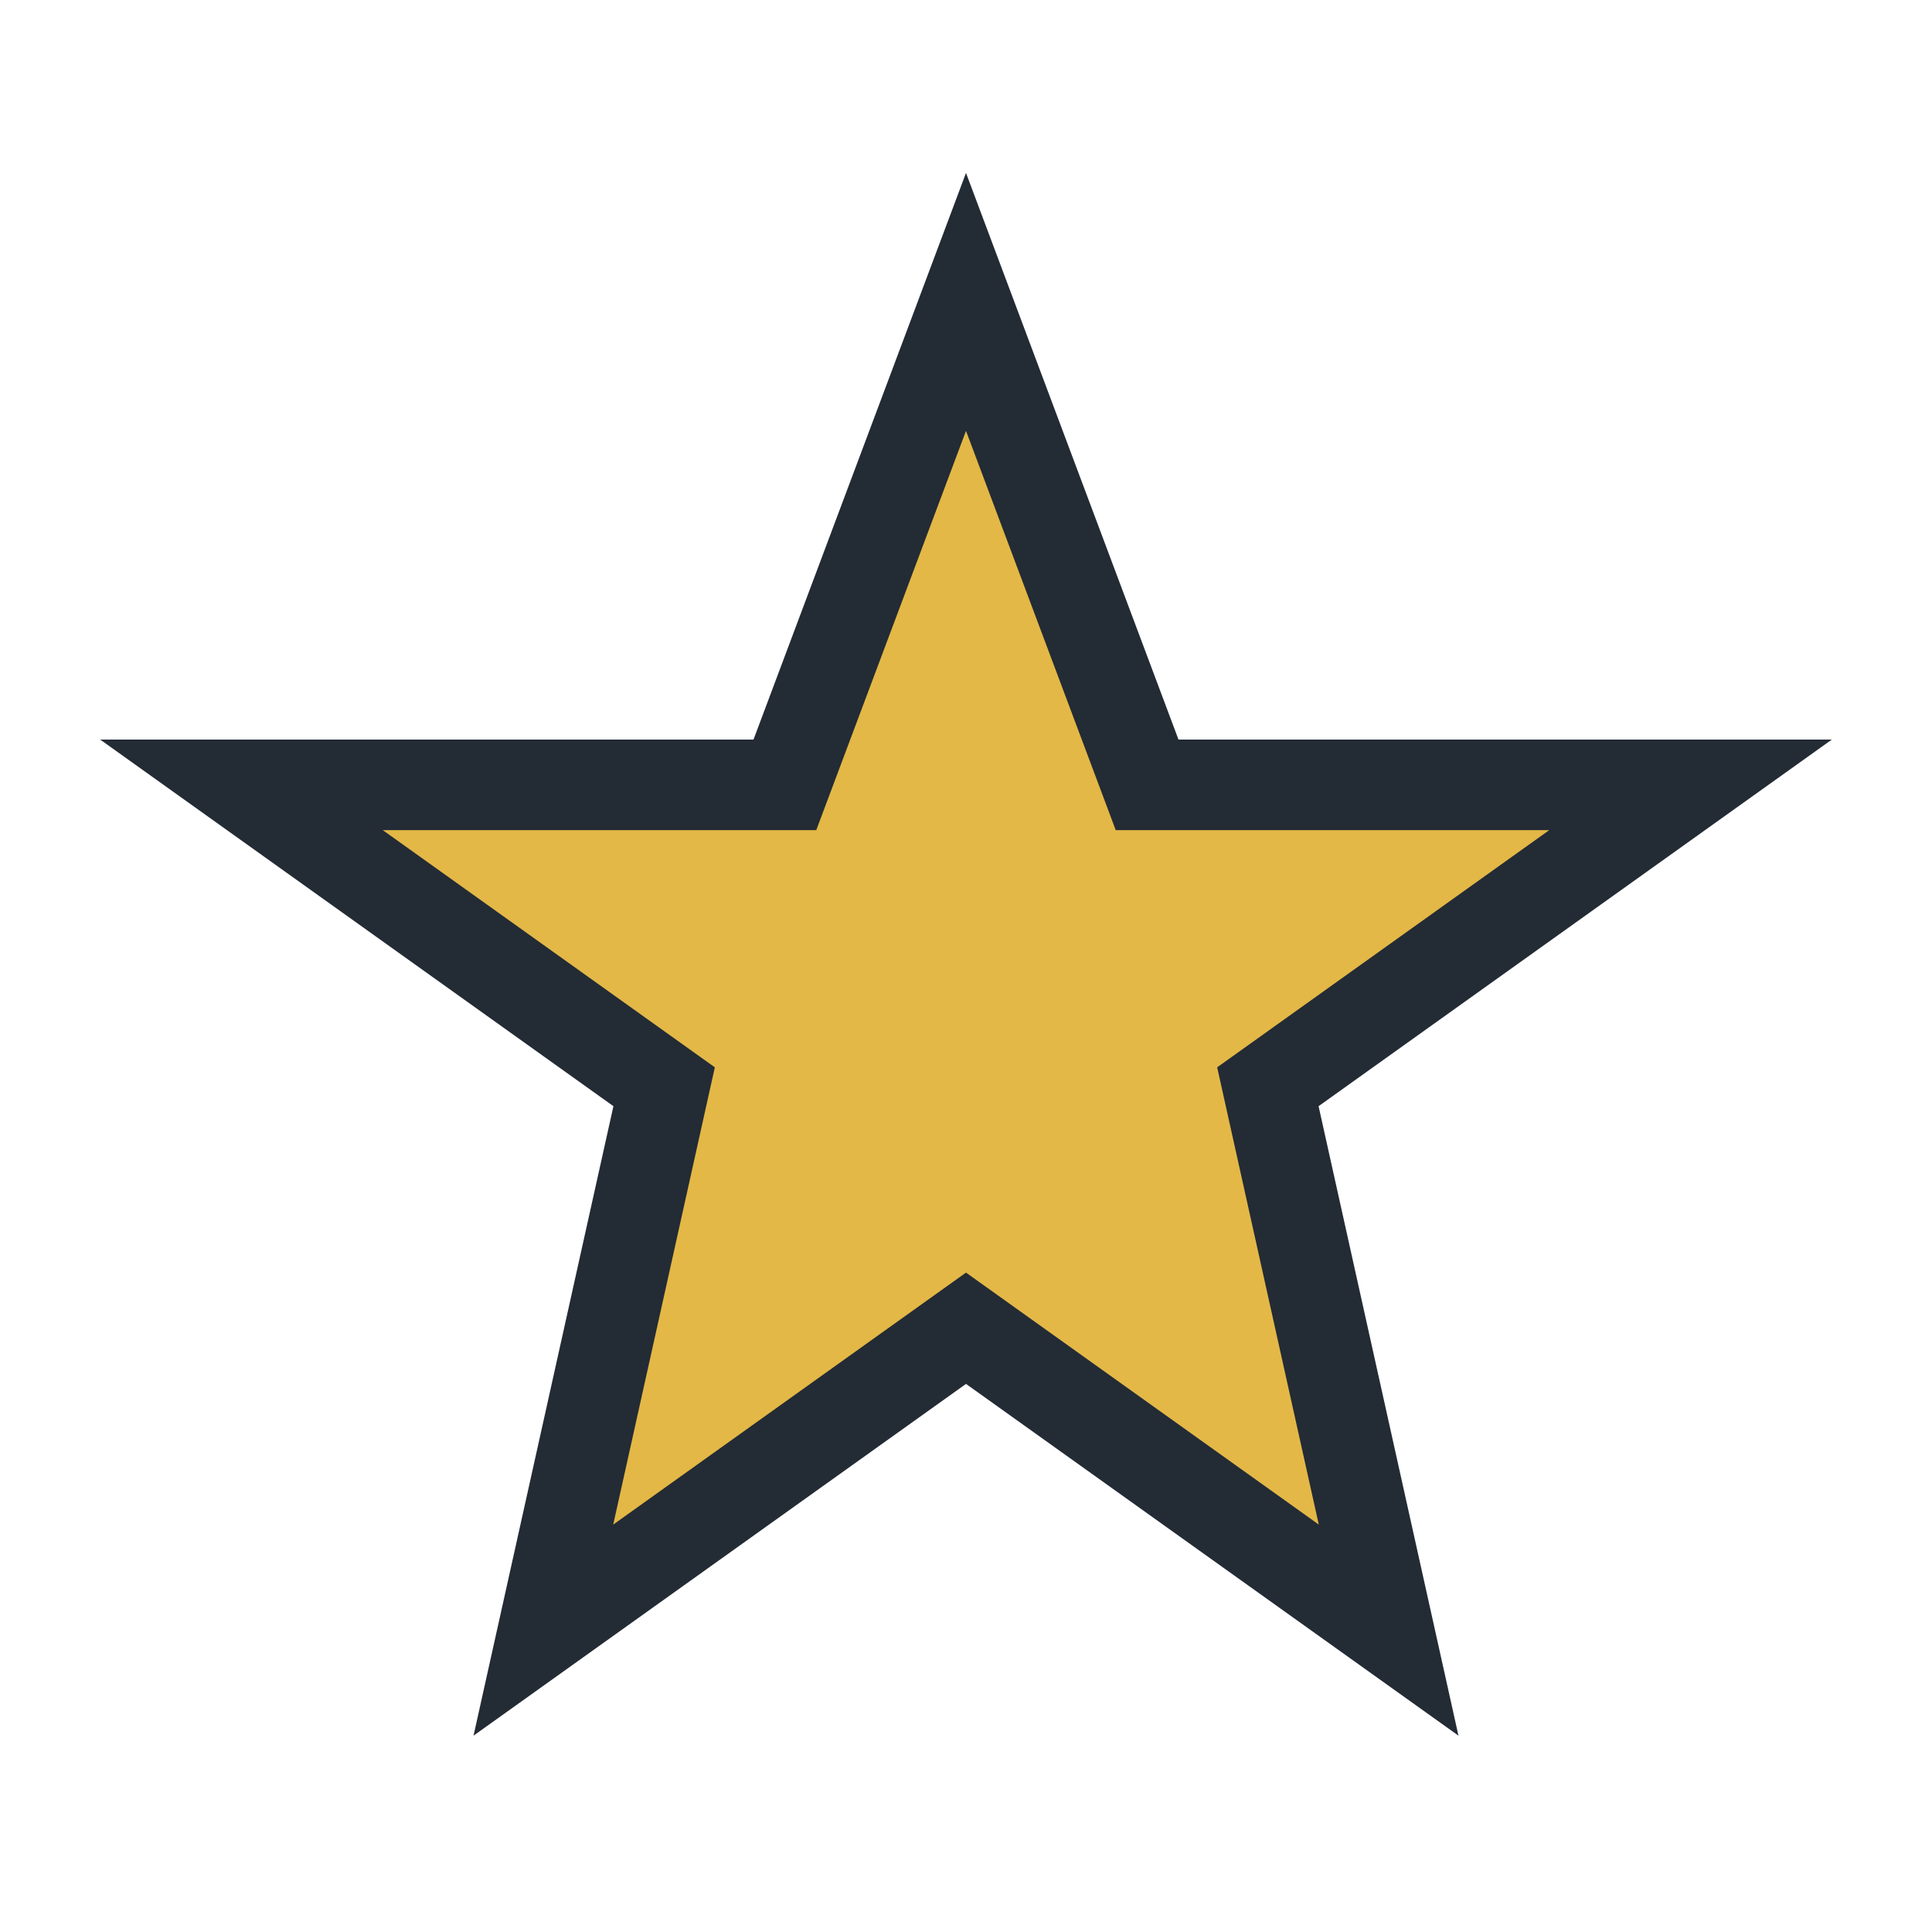 <?xml version="1.0" encoding="UTF-8"?>
<svg xmlns="http://www.w3.org/2000/svg" viewBox="0 0 32 32" width="32" height="32"><polygon points="16,5 19,13 28,13 21,18 23,27 16,22 9,27 11,18 4,13 13,13" fill="#E3B846" stroke="#232B35" stroke-width="1.5"/></svg>